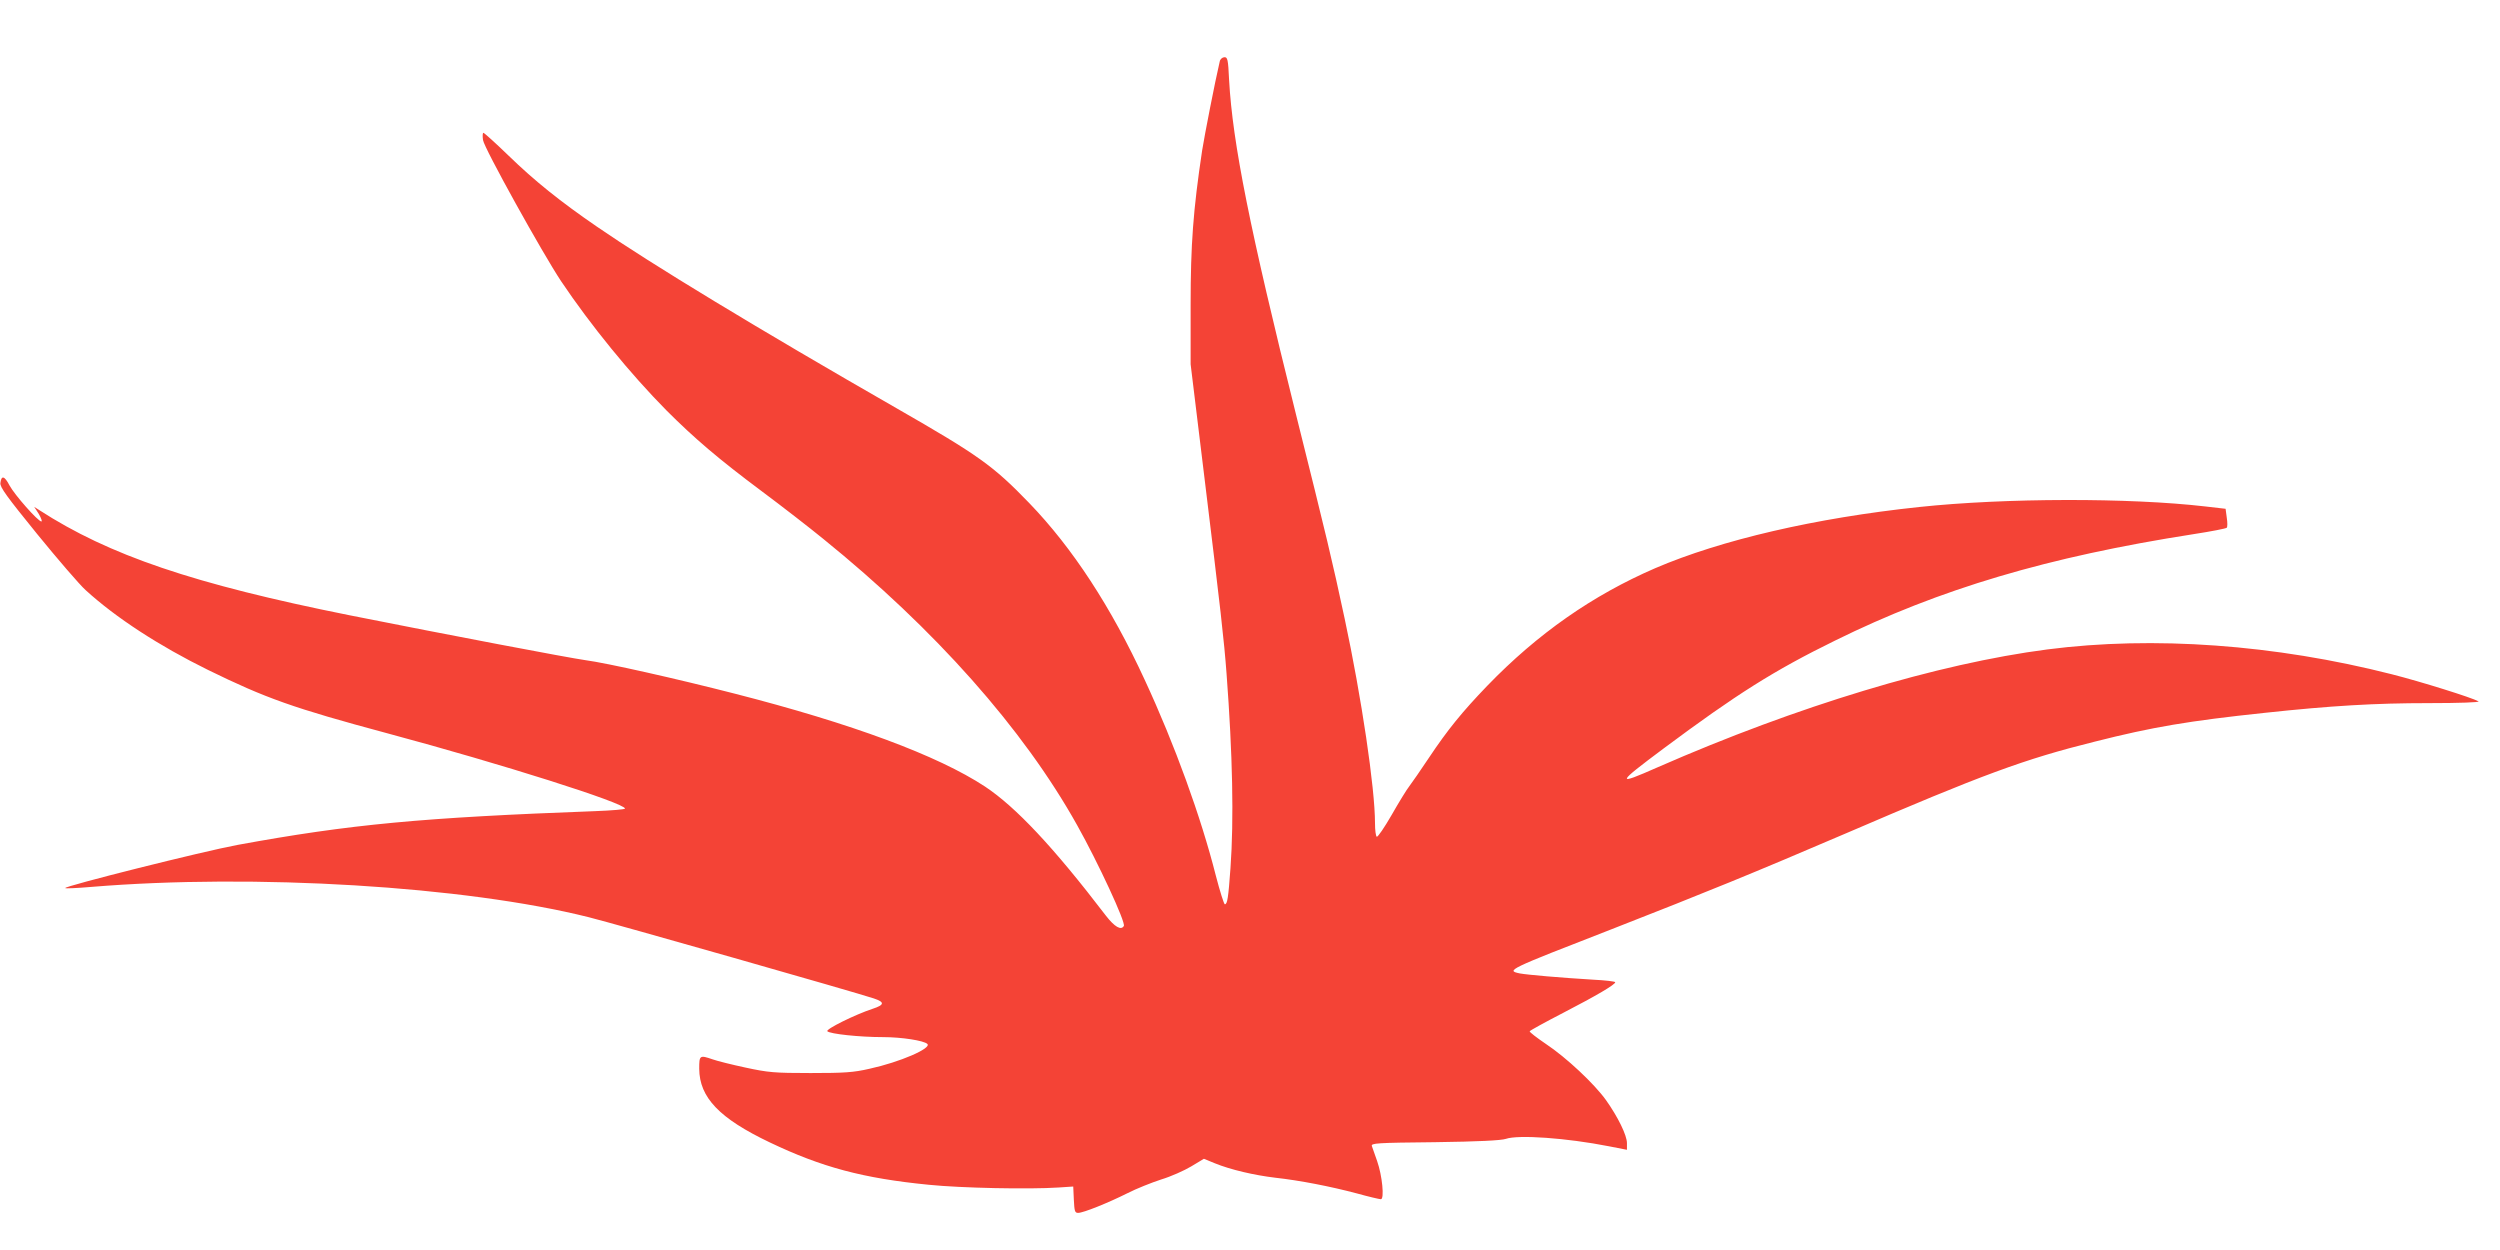 <?xml version="1.0" standalone="no"?>
<!DOCTYPE svg PUBLIC "-//W3C//DTD SVG 20010904//EN"
 "http://www.w3.org/TR/2001/REC-SVG-20010904/DTD/svg10.dtd">
<svg version="1.0" xmlns="http://www.w3.org/2000/svg"
 width="1280pt" height="640pt" viewBox="0 0 1280 640"
 preserveAspectRatio="xMidYMid meet">
<g transform="translate(0,640) scale(0.1,-0.1)"
fill="#f44336" stroke="none">
<path d="M6245 6085 c-24 -102 -78 -379 -90 -455 -46 -306 -59 -483 -59 -790
l0 -305 67 -550 c88 -720 104 -861 117 -1035 31 -413 38 -746 20 -995 -11
-153 -16 -185 -29 -185 -4 0 -25 66 -46 147 -76 300 -210 670 -364 1002 -172
373 -370 676 -591 905 -185 192 -260 245 -680 486 -708 406 -1257 739 -1533
929 -191 131 -321 236 -453 364 -66 64 -125 117 -129 117 -4 0 -5 -17 -2 -37
5 -40 306 -582 400 -723 151 -225 354 -474 540 -662 143 -143 266 -248 487
-413 102 -76 244 -186 315 -244 572 -463 1024 -972 1300 -1466 107 -191 250
-499 239 -516 -14 -24 -47 -5 -92 53 -269 352 -461 556 -619 661 -242 159
-681 322 -1283 476 -296 76 -656 157 -763 171 -86 12 -701 129 -1208 230 -798
160 -1231 307 -1589 539 l-25 16 24 -37 c12 -21 18 -38 13 -38 -17 0 -137 136
-163 184 -26 50 -42 54 -47 13 -3 -21 33 -70 188 -261 106 -130 217 -259 248
-287 154 -141 377 -286 627 -409 296 -145 436 -195 920 -325 585 -157 1215
-357 1215 -385 0 -4 -69 -10 -152 -13 -887 -33 -1254 -67 -1832 -173 -174 -32
-891 -212 -882 -221 2 -3 62 0 133 6 836 69 1912 4 2547 -155 129 -32 1371
-386 1460 -416 57 -19 55 -33 -6 -53 -91 -30 -242 -105 -232 -115 14 -14 166
-30 284 -30 97 0 211 -18 228 -35 23 -22 -140 -93 -296 -127 -82 -19 -129 -22
-302 -22 -186 0 -217 3 -333 28 -70 15 -146 34 -168 42 -67 23 -69 21 -69 -48
1 -147 103 -254 361 -377 266 -127 478 -184 814 -217 166 -17 515 -24 665 -14
l75 5 3 -67 c3 -59 5 -68 22 -68 26 0 151 50 253 101 45 23 123 54 172 70 50
15 119 46 154 67 l65 39 56 -23 c81 -33 201 -61 310 -74 126 -14 280 -44 416
-80 61 -17 117 -30 124 -30 19 0 7 121 -19 195 -12 33 -24 67 -27 77 -5 15 22
17 323 20 224 3 339 9 363 17 63 22 310 5 528 -38 l92 -18 0 34 c0 40 -46 134
-107 220 -60 84 -204 219 -308 288 -47 32 -85 61 -83 65 2 4 80 47 173 95 170
88 265 144 265 156 0 4 -51 10 -112 13 -167 10 -339 25 -376 32 -73 15 -64 19
466 225 494 193 729 289 1205 493 697 300 911 379 1273 469 296 75 481 106
867 147 344 37 569 50 842 50 157 0 264 4 255 9 -33 19 -295 101 -445 139
-597 152 -1220 197 -1762 127 -562 -73 -1278 -289 -1997 -604 -215 -95 -212
-85 32 97 372 277 565 399 877 552 537 265 1091 429 1835 545 91 14 168 29
171 33 4 4 4 27 0 52 l-6 45 -104 12 c-389 45 -1025 44 -1466 -3 -529 -56
-1012 -168 -1350 -313 -321 -139 -602 -335 -860 -602 -128 -133 -203 -225
-299 -369 -42 -63 -87 -128 -100 -145 -13 -16 -54 -83 -91 -148 -37 -64 -71
-114 -76 -111 -5 3 -9 34 -9 69 0 179 -69 644 -155 1046 -66 308 -90 408 -250
1049 -236 947 -324 1387 -342 1710 -5 108 -8 118 -25 117 -10 -1 -21 -10 -23
-22z"/>
</g>
</svg>
